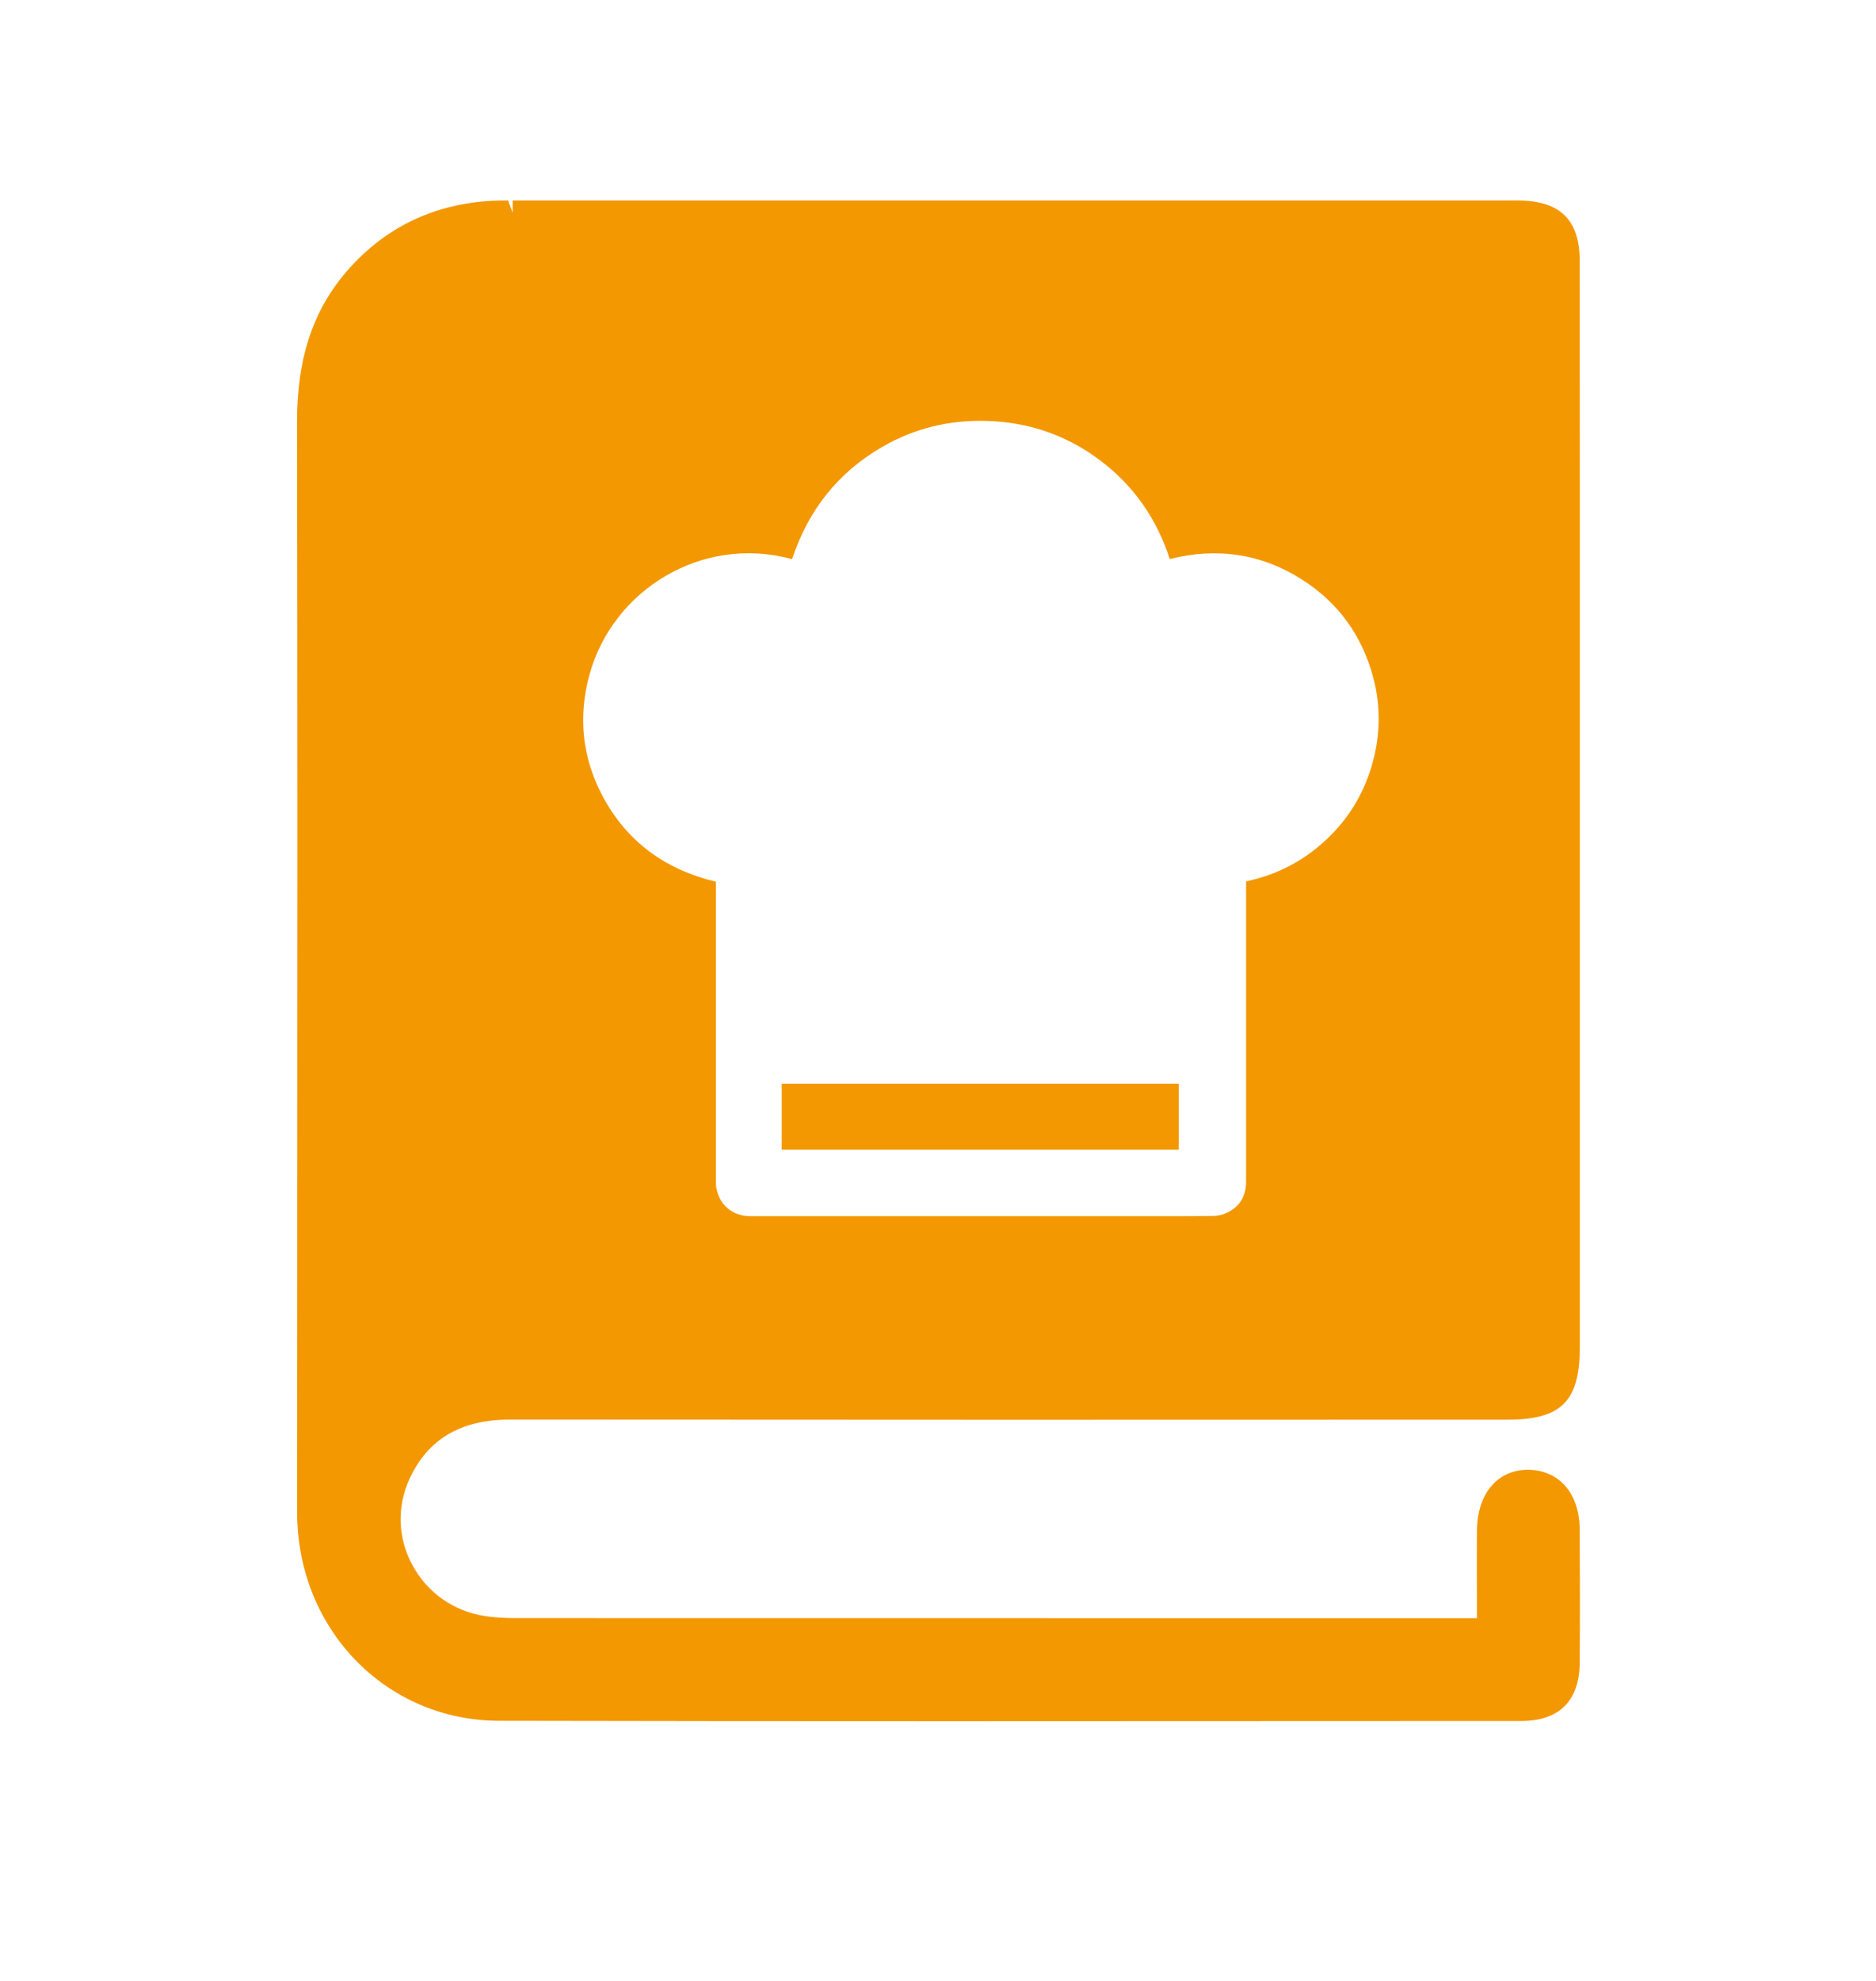<svg width="18" height="19" viewBox="0 0 18 19" version="1.1" xmlns="http://www.w3.org/2000/svg" xmlns:xlink="http://www.w3.org/1999/xlink">
<title>icon-&#230;&#176;&#184;&#229;&#174;&#137;&#233;&#163;&#159;&#232;&#173;&#156;</title>
<desc>Created using Figma</desc>
<g id="Canvas" transform="translate(-1658 -143)">
<clipPath id="clip-0" clip-rule="evenodd">
<path d="M 1658 143.216L 1676 143.216L 1676 161.216L 1658 161.216L 1658 143.216Z" fill="#FFFFFF"/>
</clipPath>
<g id="icon-&#230;&#176;&#184;&#229;&#174;&#137;&#233;&#163;&#159;&#232;&#173;&#156;" clip-path="url(#clip-0)">
<g id="icon-cookbook">
<g id="Group">
<g id="Vector">
<use xlink:href="#path0_fill" transform="translate(1660.85 144.923)" fill="#F39800"/>
</g>
<g id="Vector">
<use xlink:href="#path1_fill" transform="translate(1665.5 153.395)" fill="#F39800"/>
</g>
</g>
</g>
</g>
</g>
<defs>
<path id="path0_fill" fill-rule="evenodd" d="M 2.044 11.693C 3.639 11.694 5.233 11.695 6.828 11.695L 11.611 11.694C 12.132 11.694 12.308 11.518 12.308 10.997L 12.308 2.706C 12.308 1.997 12.308 1.288 12.307 0.58C 12.307 0.19 12.123 0.006 11.73 0L 11.697 9.01944e-08L 2.069 0L 2.069 0.118L 2.025 0C 1.956 0 1.888 0.001 1.82 0.006C 1.29 0.047 0.846 0.265 0.499 0.654C 0.157 1.037 -0.001 1.506 6.49622e-06 2.129C 0.005 4.795 0.004 7.461 0.002 10.127L 0.001 12.583C 0.001 13.701 0.851 14.58 1.938 14.582C 3.376 14.585 4.815 14.586 6.254 14.586L 11.745 14.584C 12.11 14.584 12.304 14.391 12.307 14.027C 12.31 13.601 12.309 13.176 12.307 12.751C 12.306 12.405 12.115 12.179 11.813 12.174C 11.516 12.174 11.324 12.404 11.321 12.76C 11.32 12.969 11.321 13.177 11.321 13.396L 11.321 13.598L 11.201 13.598C 8.165 13.598 5.13 13.598 2.095 13.597C 1.984 13.597 1.888 13.591 1.8 13.577C 1.502 13.531 1.249 13.353 1.106 13.087C 0.966 12.828 0.957 12.527 1.079 12.262C 1.256 11.879 1.571 11.693 2.044 11.693ZM 2.807 4.544C 3.031 3.736 3.883 3.204 4.75 3.44C 4.904 2.974 5.187 2.611 5.614 2.364C 5.921 2.186 6.254 2.105 6.608 2.114C 7.014 2.124 7.381 2.248 7.706 2.493C 8.03 2.737 8.249 3.055 8.374 3.439C 8.828 3.325 9.253 3.387 9.646 3.638C 9.991 3.859 10.217 4.172 10.324 4.568C 10.401 4.851 10.395 5.136 10.313 5.417C 10.23 5.702 10.08 5.943 9.863 6.142C 9.647 6.341 9.394 6.47 9.106 6.531C 9.106 6.546 9.106 6.56 9.106 6.574C 9.106 7.519 9.106 8.464 9.106 9.409C 9.106 9.549 9.045 9.655 8.916 9.712C 8.874 9.732 8.824 9.74 8.778 9.74C 8.524 9.743 8.269 9.742 8.015 9.742C 6.794 9.742 5.572 9.742 4.35 9.742C 4.177 9.742 4.048 9.632 4.022 9.463C 4.019 9.442 4.019 9.42 4.019 9.399C 4.019 8.458 4.019 7.516 4.019 6.574C 4.019 6.56 4.019 6.547 4.019 6.534C 3.528 6.417 3.157 6.145 2.924 5.698C 2.733 5.33 2.697 4.943 2.807 4.544Z"/>
<path id="path1_fill" fill-rule="evenodd" d="M -1.08233e-07 0.632C 1.272 0.632 2.542 0.632 3.81 0.632C 3.81 0.419 3.81 0.209 3.81 -3.17484e-07C 2.539 -3.17484e-07 1.27 -3.17484e-07 -1.08233e-07 -3.17484e-07C -1.08233e-07 0.211 -1.08233e-07 0.42 -1.08233e-07 0.632Z"/>
</defs>
</svg>
